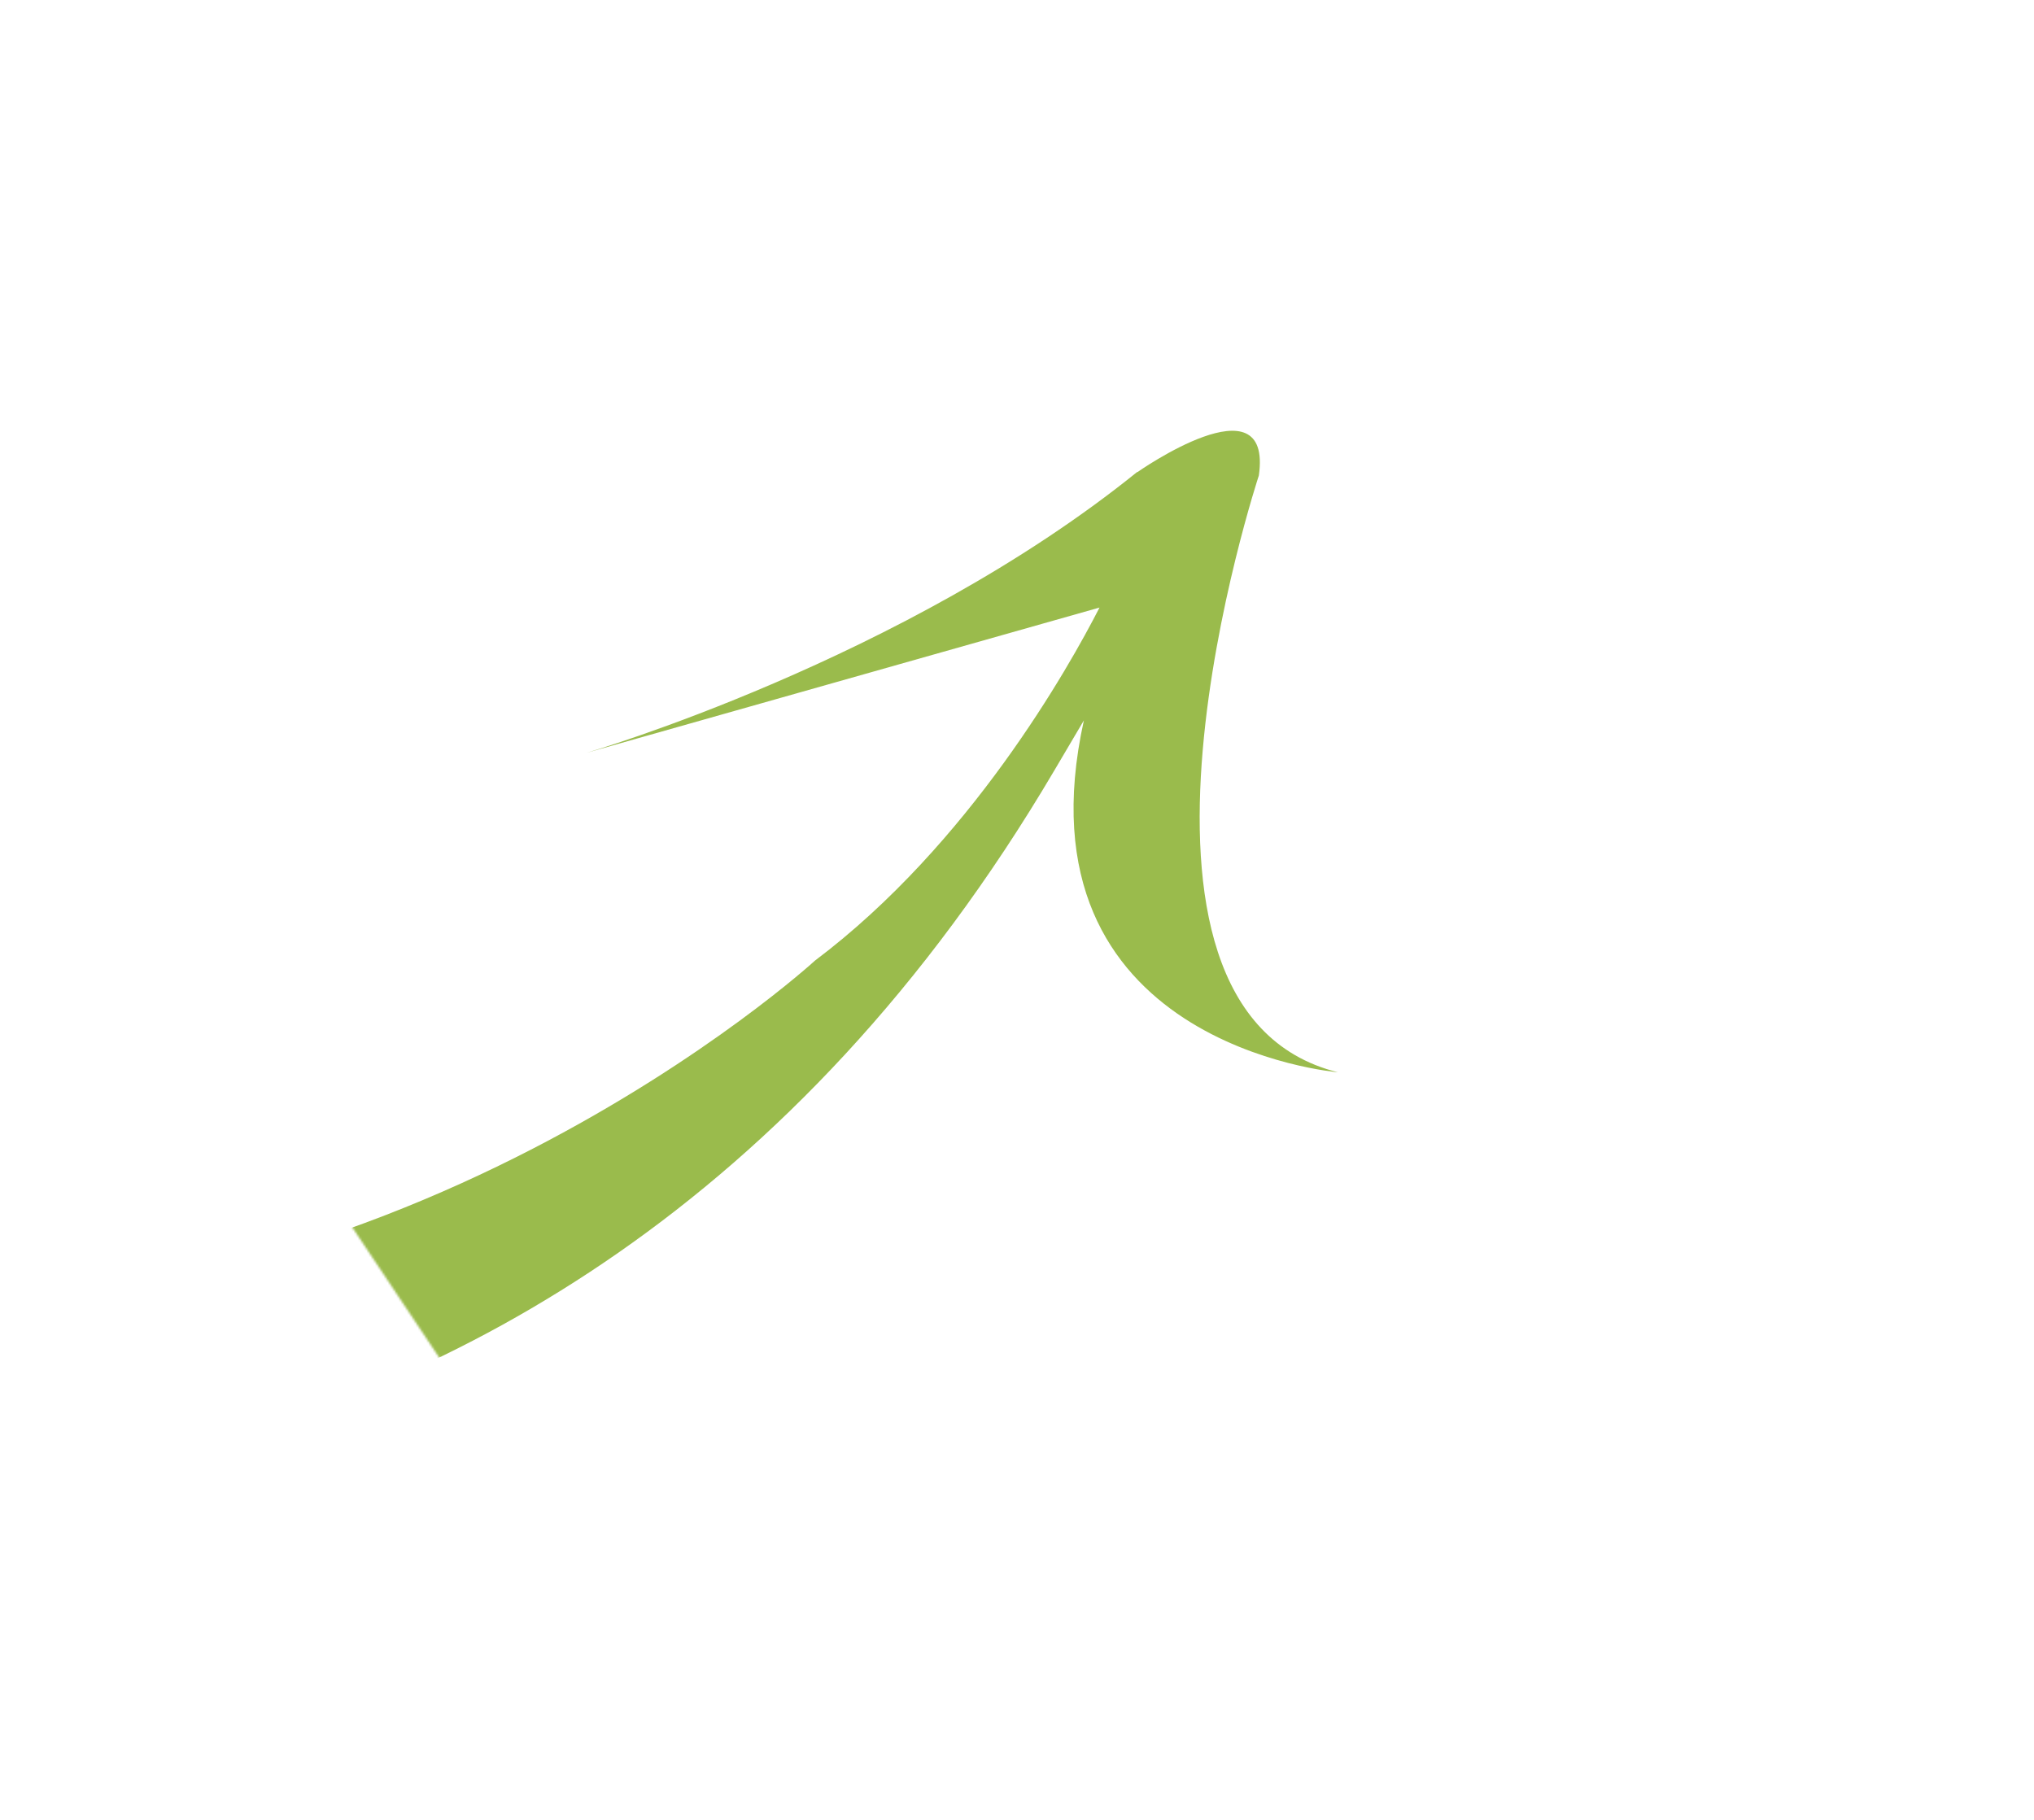 <svg width="952" height="852" viewBox="0 0 952 852" fill="none" xmlns="http://www.w3.org/2000/svg">
<mask id="mask0_998_38" style="mask-type:luminance" maskUnits="userSpaceOnUse" x="49" y="107" width="782" height="704">
<path d="M49.689 401.93L322.777 810.987C322.777 810.987 732.814 651.387 785.618 604.82C838.421 558.253 846.013 207.065 803.219 179.065C760.401 151.053 501.099 107.19 501.099 107.19L203.868 187.781L49.689 401.93Z" fill="white"/>
</mask>
<g mask="url(#mask0_998_38)">
<path d="M532.282 220.878C423.011 309.149 274.404 352.393 274.404 352.393L514.621 284.367C500.241 312.479 453.855 395.133 381.469 449.589C381.469 449.589 181.79 632.69 -83.555 608.462C-83.555 608.462 -282.184 604.246 -358.858 412.945C-358.858 412.945 -426.779 252.134 -248.191 87.888C-248.191 87.888 12.609 -181.272 347.248 -70.288C347.248 -70.288 373.458 -101.792 379.328 -158.497C379.328 -158.497 249.502 -212.73 89.361 -170.552C89.361 -170.552 -166.743 -108.773 -306.836 107.374C-306.836 107.374 -447.201 321.242 -390.986 500.18C-390.986 500.18 -333.333 662.872 -156.013 691.344C-156.013 691.344 250.263 773.146 493.417 360.702L507.3 337.178C473.712 489.21 626.179 501.865 626.179 501.865C506.828 472.18 589.193 222.57 589.193 222.57C595.762 176.355 532.309 221.014 532.309 221.014L532.282 220.878Z" fill="#9ABB4C"/>
</g>
</svg>
